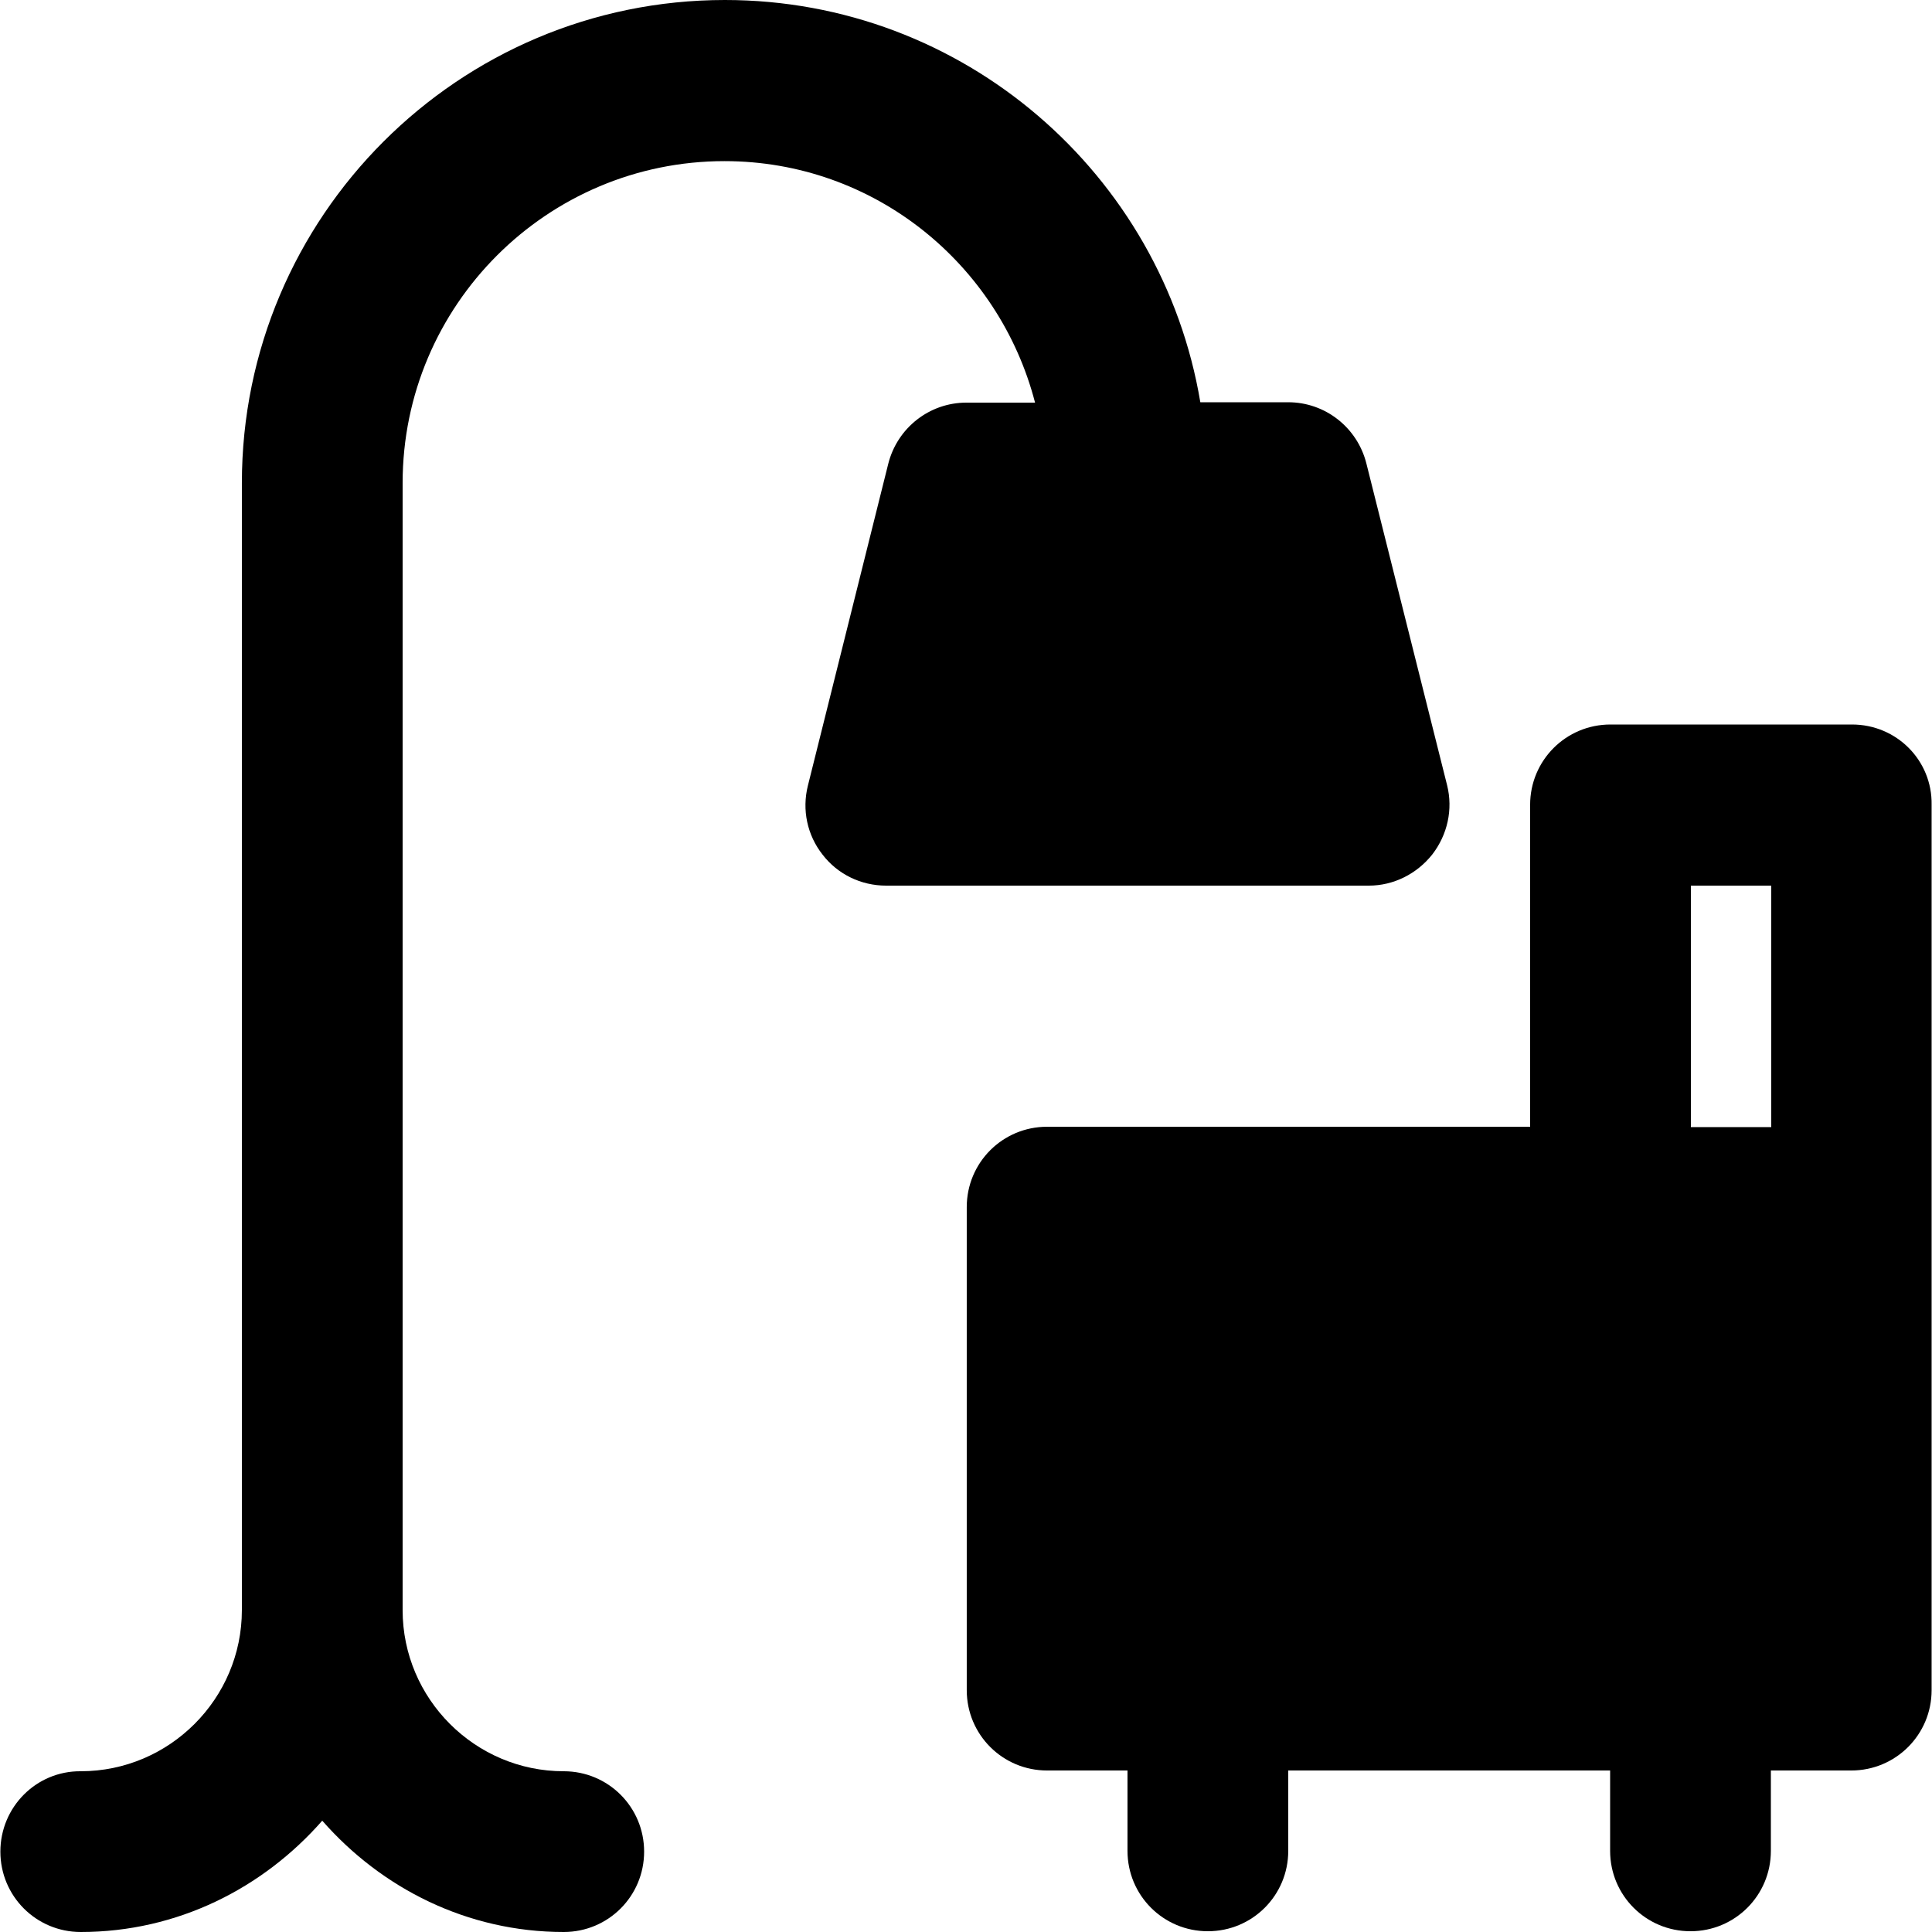 <?xml version="1.0" encoding="iso-8859-1"?>
<!-- Uploaded to: SVG Repo, www.svgrepo.com, Generator: SVG Repo Mixer Tools -->
<svg fill="#000000" height="800px" width="800px" version="1.1" id="Layer_1" xmlns="http://www.w3.org/2000/svg" xmlns:xlink="http://www.w3.org/1999/xlink" 
	 viewBox="0 0 512 512" xml:space="preserve">
<g>
	<g>
		<path d="M383.499,208.1l-21.4-85.3c-2.4-9.5-10.9-16.2-20.7-16.2h-23.3c-10.1-60.4-62.7-106.6-126-106.6c-70.6,0-128,57.4-128,128
			v298.7c0,23.5-19.2,42.7-42.7,42.7c-11.8-0.1-21.3,9.5-21.3,21.3s9.5,21.3,21.3,21.3c25.6,0,48.3-11.6,64-29.5
			c15.7,17.9,38.4,29.5,64,29.5c11.8,0,21.3-9.5,21.3-21.3s-9.5-21.3-21.3-21.3c-23.5,0-42.7-19.2-42.7-42.7V128
			c0-47.1,38.3-85.3,85.3-85.3c39.7,0,72.8,27.3,82.3,64h-18.2c-9.8,0-18.3,6.7-20.7,16.2l-21.3,85.3c-1.6,6.4-0.2,13.1,3.9,18.3
			c4,5.2,10.2,8.2,16.8,8.2h128c6.5,0,12.7-3.1,16.8-8.3C383.598,221.2,385.098,214.5,383.499,208.1z"/>
	</g>
</g>
<g>
	<g>
		<path d="M490.798,192h-64c-11.8,0-21.3,9.5-21.3,21.3v85.3h-128c-11.8,0-21.3,9.5-21.3,21.3v128c0,11.8,9.5,21.3,21.3,21.3h21.3
			v21.3c0,11.8,9.5,21.3,21.3,21.3s21.3-9.5,21.3-21.3v-21.3h85.3v21.3c0,11.8,9.5,21.3,21.3,21.3s21.3-9.5,21.3-21.3v-21.3h21.3
			c11.8,0,21.3-9.5,21.3-21.3v-128V213.3C512.099,201.5,502.598,192,490.798,192z M469.398,298.7h-21.3v-64h21.3V298.7z"/>
	</g>
</g>
</svg>
